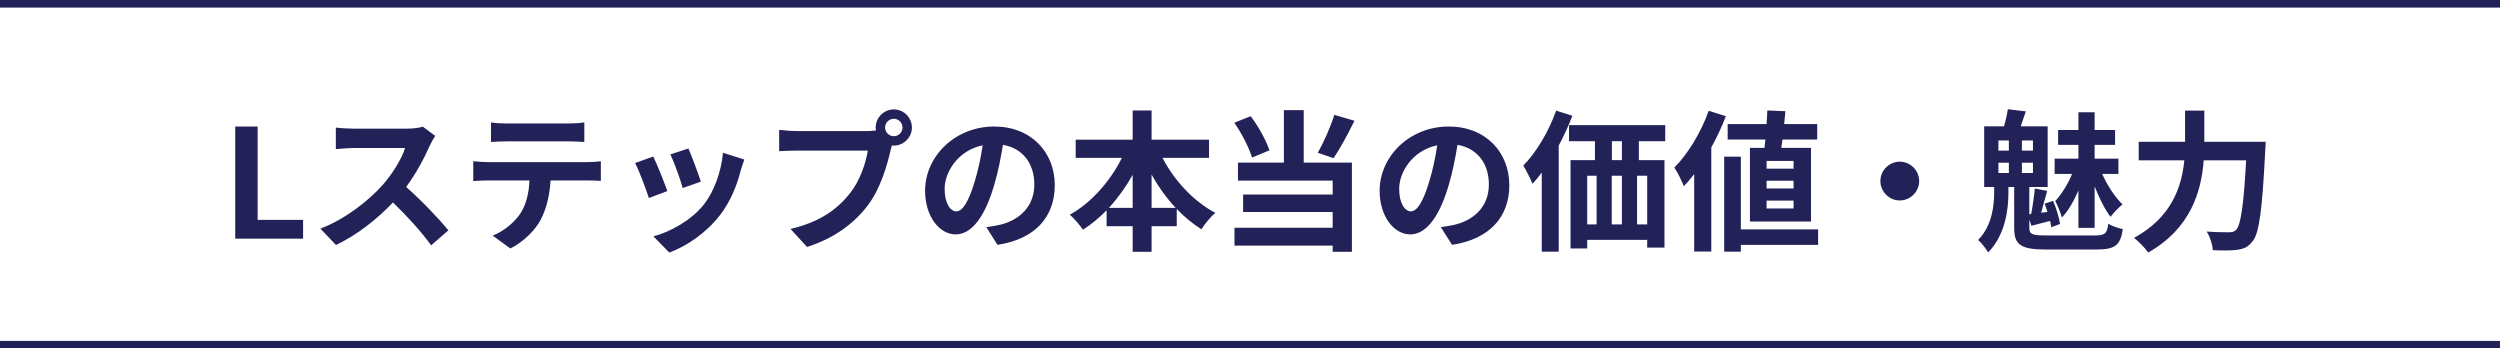 <svg width="330" height="46" viewBox="0 0 330 46" fill="none" xmlns="http://www.w3.org/2000/svg">
<path d="M31.049 31.5V16.7H34.008V29.02H40.008V31.5H31.049ZM55.812 16.72L57.452 17.94C57.291 18.16 56.931 18.78 56.752 19.18C56.072 20.74 54.952 22.88 53.611 24.68C55.592 26.4 58.011 28.96 59.191 30.4L56.911 32.38C55.611 30.58 53.752 28.54 51.871 26.72C49.752 28.96 47.092 31.04 44.352 32.34L42.291 30.18C45.511 28.96 48.611 26.54 50.492 24.44C51.812 22.94 53.032 20.96 53.471 19.54H46.691C45.852 19.54 44.752 19.66 44.331 19.68V16.84C44.871 16.92 46.092 16.98 46.691 16.98H53.731C54.611 16.98 55.411 16.86 55.812 16.72ZM74.972 18.66H66.951C66.251 18.66 65.412 18.7 64.811 18.74V16.16C65.451 16.26 66.272 16.3 66.931 16.3H74.972C75.651 16.3 76.451 16.26 77.132 16.16V18.74C76.431 18.7 75.671 18.66 74.972 18.66ZM64.391 21.4H77.492C77.912 21.4 78.772 21.36 79.311 21.28V23.88C78.811 23.84 78.052 23.82 77.492 23.82H72.671C72.552 25.88 72.112 27.56 71.391 28.96C70.692 30.34 69.151 31.9 67.371 32.8L65.031 31.1C66.451 30.56 67.852 29.4 68.651 28.24C69.472 27 69.811 25.5 69.891 23.82H64.391C63.812 23.82 63.032 23.86 62.471 23.9V21.28C63.072 21.34 63.772 21.4 64.391 21.4ZM90.871 19.6C91.251 20.46 92.231 23.06 92.511 23.98L90.112 24.82C89.871 23.84 88.992 21.42 88.492 20.38L90.871 19.6ZM95.431 20.16L98.251 21.06C98.011 21.7 97.891 22.12 97.772 22.52C97.251 24.54 96.412 26.62 95.052 28.38C93.192 30.78 90.692 32.46 88.352 33.34L86.251 31.2C88.451 30.62 91.231 29.1 92.891 27.02C94.251 25.32 95.212 22.66 95.431 20.16ZM86.231 20.66C86.731 21.68 87.692 24.1 88.091 25.22L85.651 26.14C85.311 25.06 84.311 22.4 83.832 21.52L86.231 20.66ZM117.991 17.98C118.611 17.98 119.131 17.46 119.131 16.84C119.131 16.2 118.611 15.68 117.991 15.68C117.351 15.68 116.831 16.2 116.831 16.84C116.831 17.46 117.351 17.98 117.991 17.98ZM105.231 17.3H114.491C114.771 17.3 115.191 17.28 115.631 17.22C115.611 17.1 115.591 16.98 115.591 16.84C115.591 15.52 116.671 14.44 117.991 14.44C119.291 14.44 120.371 15.52 120.371 16.84C120.371 18.14 119.291 19.22 117.991 19.22C117.911 19.22 117.811 19.22 117.731 19.2L117.571 19.8C117.111 21.76 116.251 24.86 114.571 27.08C112.771 29.48 110.111 31.46 106.531 32.6L104.351 30.22C108.331 29.28 110.571 27.56 112.191 25.52C113.511 23.86 114.271 21.6 114.551 19.88H105.231C104.311 19.88 103.371 19.92 102.851 19.96V17.14C103.431 17.22 104.571 17.3 105.231 17.3ZM126.231 27.9C127.051 27.9 127.851 26.66 128.651 23.98C129.111 22.52 129.471 20.82 129.711 19.18C126.431 19.86 124.691 22.74 124.691 24.92C124.691 26.92 125.491 27.9 126.231 27.9ZM131.671 32.32L130.191 29.98C130.951 29.88 131.511 29.78 132.031 29.66C134.571 29.06 136.531 27.24 136.531 24.36C136.531 21.62 135.051 19.58 132.391 19.12C132.111 20.8 131.771 22.64 131.211 24.5C130.031 28.5 128.311 30.94 126.151 30.94C123.971 30.94 122.111 28.52 122.111 25.18C122.111 20.62 126.091 16.7 131.231 16.7C136.131 16.7 139.231 20.12 139.231 24.44C139.231 28.6 136.671 31.56 131.671 32.32ZM152.011 27.44H155.191C153.991 26.16 152.911 24.66 152.011 23.04V27.44ZM146.371 27.44H149.511V23.08C148.611 24.68 147.551 26.16 146.371 27.44ZM159.591 20.84H153.451C155.011 23.84 157.571 26.6 160.431 28.1C159.831 28.58 159.011 29.58 158.591 30.26C157.431 29.54 156.331 28.64 155.331 27.58V29.86H152.011V33.24H149.511V29.86H146.071V27.76C145.111 28.74 144.051 29.62 142.951 30.32C142.531 29.72 141.771 28.8 141.211 28.34C144.031 26.8 146.551 23.92 148.091 20.84H141.991V18.44H149.511V14.58H152.011V18.44H159.591V20.84ZM176.131 15.16L178.791 15.94C177.911 17.72 176.891 19.62 176.031 20.88L173.951 20.16C174.731 18.78 175.651 16.72 176.131 15.16ZM167.571 19.84L165.271 20.8C164.891 19.54 163.911 17.6 162.931 16.2L165.091 15.34C166.151 16.72 167.131 18.56 167.571 19.84ZM172.091 14.54V21.46H178.451V33.24H175.911V32.42H162.951V30.06H175.911V27.98H164.091V25.68H175.911V23.84H163.411V21.46H169.471V14.54H172.091ZM186.231 27.9C187.051 27.9 187.851 26.66 188.651 23.98C189.111 22.52 189.471 20.82 189.711 19.18C186.431 19.86 184.691 22.74 184.691 24.92C184.691 26.92 185.491 27.9 186.231 27.9ZM191.671 32.32L190.191 29.98C190.951 29.88 191.511 29.78 192.031 29.66C194.571 29.06 196.531 27.24 196.531 24.36C196.531 21.62 195.051 19.58 192.391 19.12C192.111 20.8 191.771 22.64 191.211 24.5C190.031 28.5 188.311 30.94 186.151 30.94C183.971 30.94 182.111 28.52 182.111 25.18C182.111 20.62 186.091 16.7 191.231 16.7C196.131 16.7 199.231 20.12 199.231 24.44C199.231 28.6 196.671 31.56 191.671 32.32ZM205.411 14.6L207.551 15.28C207.051 16.6 206.431 17.94 205.751 19.22V33.22H203.511V22.78C203.111 23.32 202.711 23.82 202.291 24.26C202.071 23.7 201.451 22.44 201.071 21.86C202.791 20.12 204.431 17.36 205.411 14.6ZM214.091 21.14V18.64H212.771V21.14H214.091ZM217.431 29.62V23.2H216.091V29.62H217.431ZM209.511 23.2V29.62H210.751V23.2H209.511ZM214.091 23.2H212.751V29.62H214.091V23.2ZM219.811 18.64H216.331V21.14H219.711V32.68H217.431V31.66H209.511V32.8H207.311V21.14H210.531V18.64H207.111V16.52H219.811V18.64ZM236.751 22.26V21.24H233.191V22.26H236.751ZM236.751 24.88V23.86H233.191V24.88H236.751ZM236.751 27.52V26.48H233.191V27.52H236.751ZM230.991 19.52H232.911C232.951 19.18 232.991 18.8 233.031 18.42H228.051V16.38H233.191C233.231 15.76 233.271 15.14 233.291 14.58L235.671 14.68C235.631 15.22 235.571 15.8 235.511 16.38H239.871V18.42H235.291C235.231 18.8 235.191 19.18 235.131 19.52H239.051V29.24H230.991V19.52ZM225.551 14.62L227.811 15.34C227.291 16.72 226.631 18.12 225.891 19.46V33.2H223.631V22.98C223.191 23.56 222.731 24.1 222.271 24.58C222.051 24 221.411 22.68 221.011 22.12C222.811 20.32 224.531 17.48 225.551 14.62ZM239.991 30.28V32.32H229.791V33.22H227.591V20.68H229.791V30.28H239.991ZM248.211 23.9C248.211 22.5 249.371 21.34 250.771 21.34C252.171 21.34 253.331 22.5 253.331 23.9C253.331 25.3 252.171 26.46 250.771 26.46C249.371 26.46 248.211 25.3 248.211 23.9ZM274.351 30.08V25.14C273.751 26.52 273.011 27.86 272.171 28.7C271.991 28.08 271.611 27.12 271.291 26.54C272.091 25.7 272.991 24.26 273.511 22.96H271.211V20.94H274.351V19.12H271.671V17.16H274.351V14.82H276.491V17.16H279.191V19.12H276.491V20.94H279.631V22.96H277.491C278.171 24.5 279.211 26.06 280.171 26.98C279.691 27.36 278.971 28.1 278.591 28.62C277.851 27.66 277.091 26.14 276.491 24.6V30.08H274.351ZM263.791 21.48V22.84H265.171V21.48H263.791ZM263.791 18.54V19.88H265.171V18.54H263.791ZM268.351 19.88V18.54H266.891V19.88H268.351ZM268.351 22.84V21.48H266.891V22.84H268.351ZM270.191 31.08H276.491C277.871 31.08 278.131 30.84 278.291 29.54C278.791 29.84 279.651 30.14 280.211 30.24C279.891 32.4 279.211 32.94 276.631 32.94H270.191C266.771 32.94 265.871 32.36 265.871 30.08V24.68H265.111V25.4C265.111 27.42 264.791 30.94 262.431 33.32C262.151 32.82 261.551 32.04 261.111 31.68C263.011 29.74 263.231 27.02 263.231 25.32V24.68H261.911V16.68H264.531C264.731 15.96 264.951 15.08 265.031 14.42L267.411 14.7C267.171 15.42 266.931 16.1 266.731 16.68H270.291V24.68H267.871V28.28L268.111 28.26C268.311 27.24 268.511 25.86 268.591 24.88L270.231 25.2C269.951 26.14 269.671 27.22 269.431 28.08L270.271 27.98C270.151 27.6 270.011 27.22 269.891 26.88L271.011 26.52C271.431 27.5 271.811 28.76 271.931 29.56L270.771 30C270.731 29.76 270.671 29.48 270.611 29.16C269.731 29.4 268.951 29.6 268.151 29.8L267.871 29V30.04C267.871 30.92 268.191 31.08 270.191 31.08ZM290.971 18.72H299.071C299.071 18.72 299.051 19.54 299.011 19.86C298.611 27.82 298.211 30.82 297.331 31.86C296.731 32.64 296.151 32.86 295.291 32.98C294.551 33.08 293.311 33.08 292.091 33.02C292.051 32.3 291.731 31.24 291.271 30.56C292.531 30.66 293.711 30.66 294.231 30.66C294.651 30.66 294.891 30.6 295.171 30.34C295.771 29.72 296.171 27.1 296.491 21.16H290.891C290.571 25.3 289.171 30.16 283.551 33.34C283.171 32.74 282.271 31.84 281.691 31.4C286.651 28.7 287.991 24.66 288.331 21.16H282.311V18.72H288.431V14.6H290.971V18.72Z" fill="#222258"/>
<path d="M0 45.5H330" stroke="#222258"/>
<path d="M0 0.5H330" stroke="#222258"/>
</svg>
